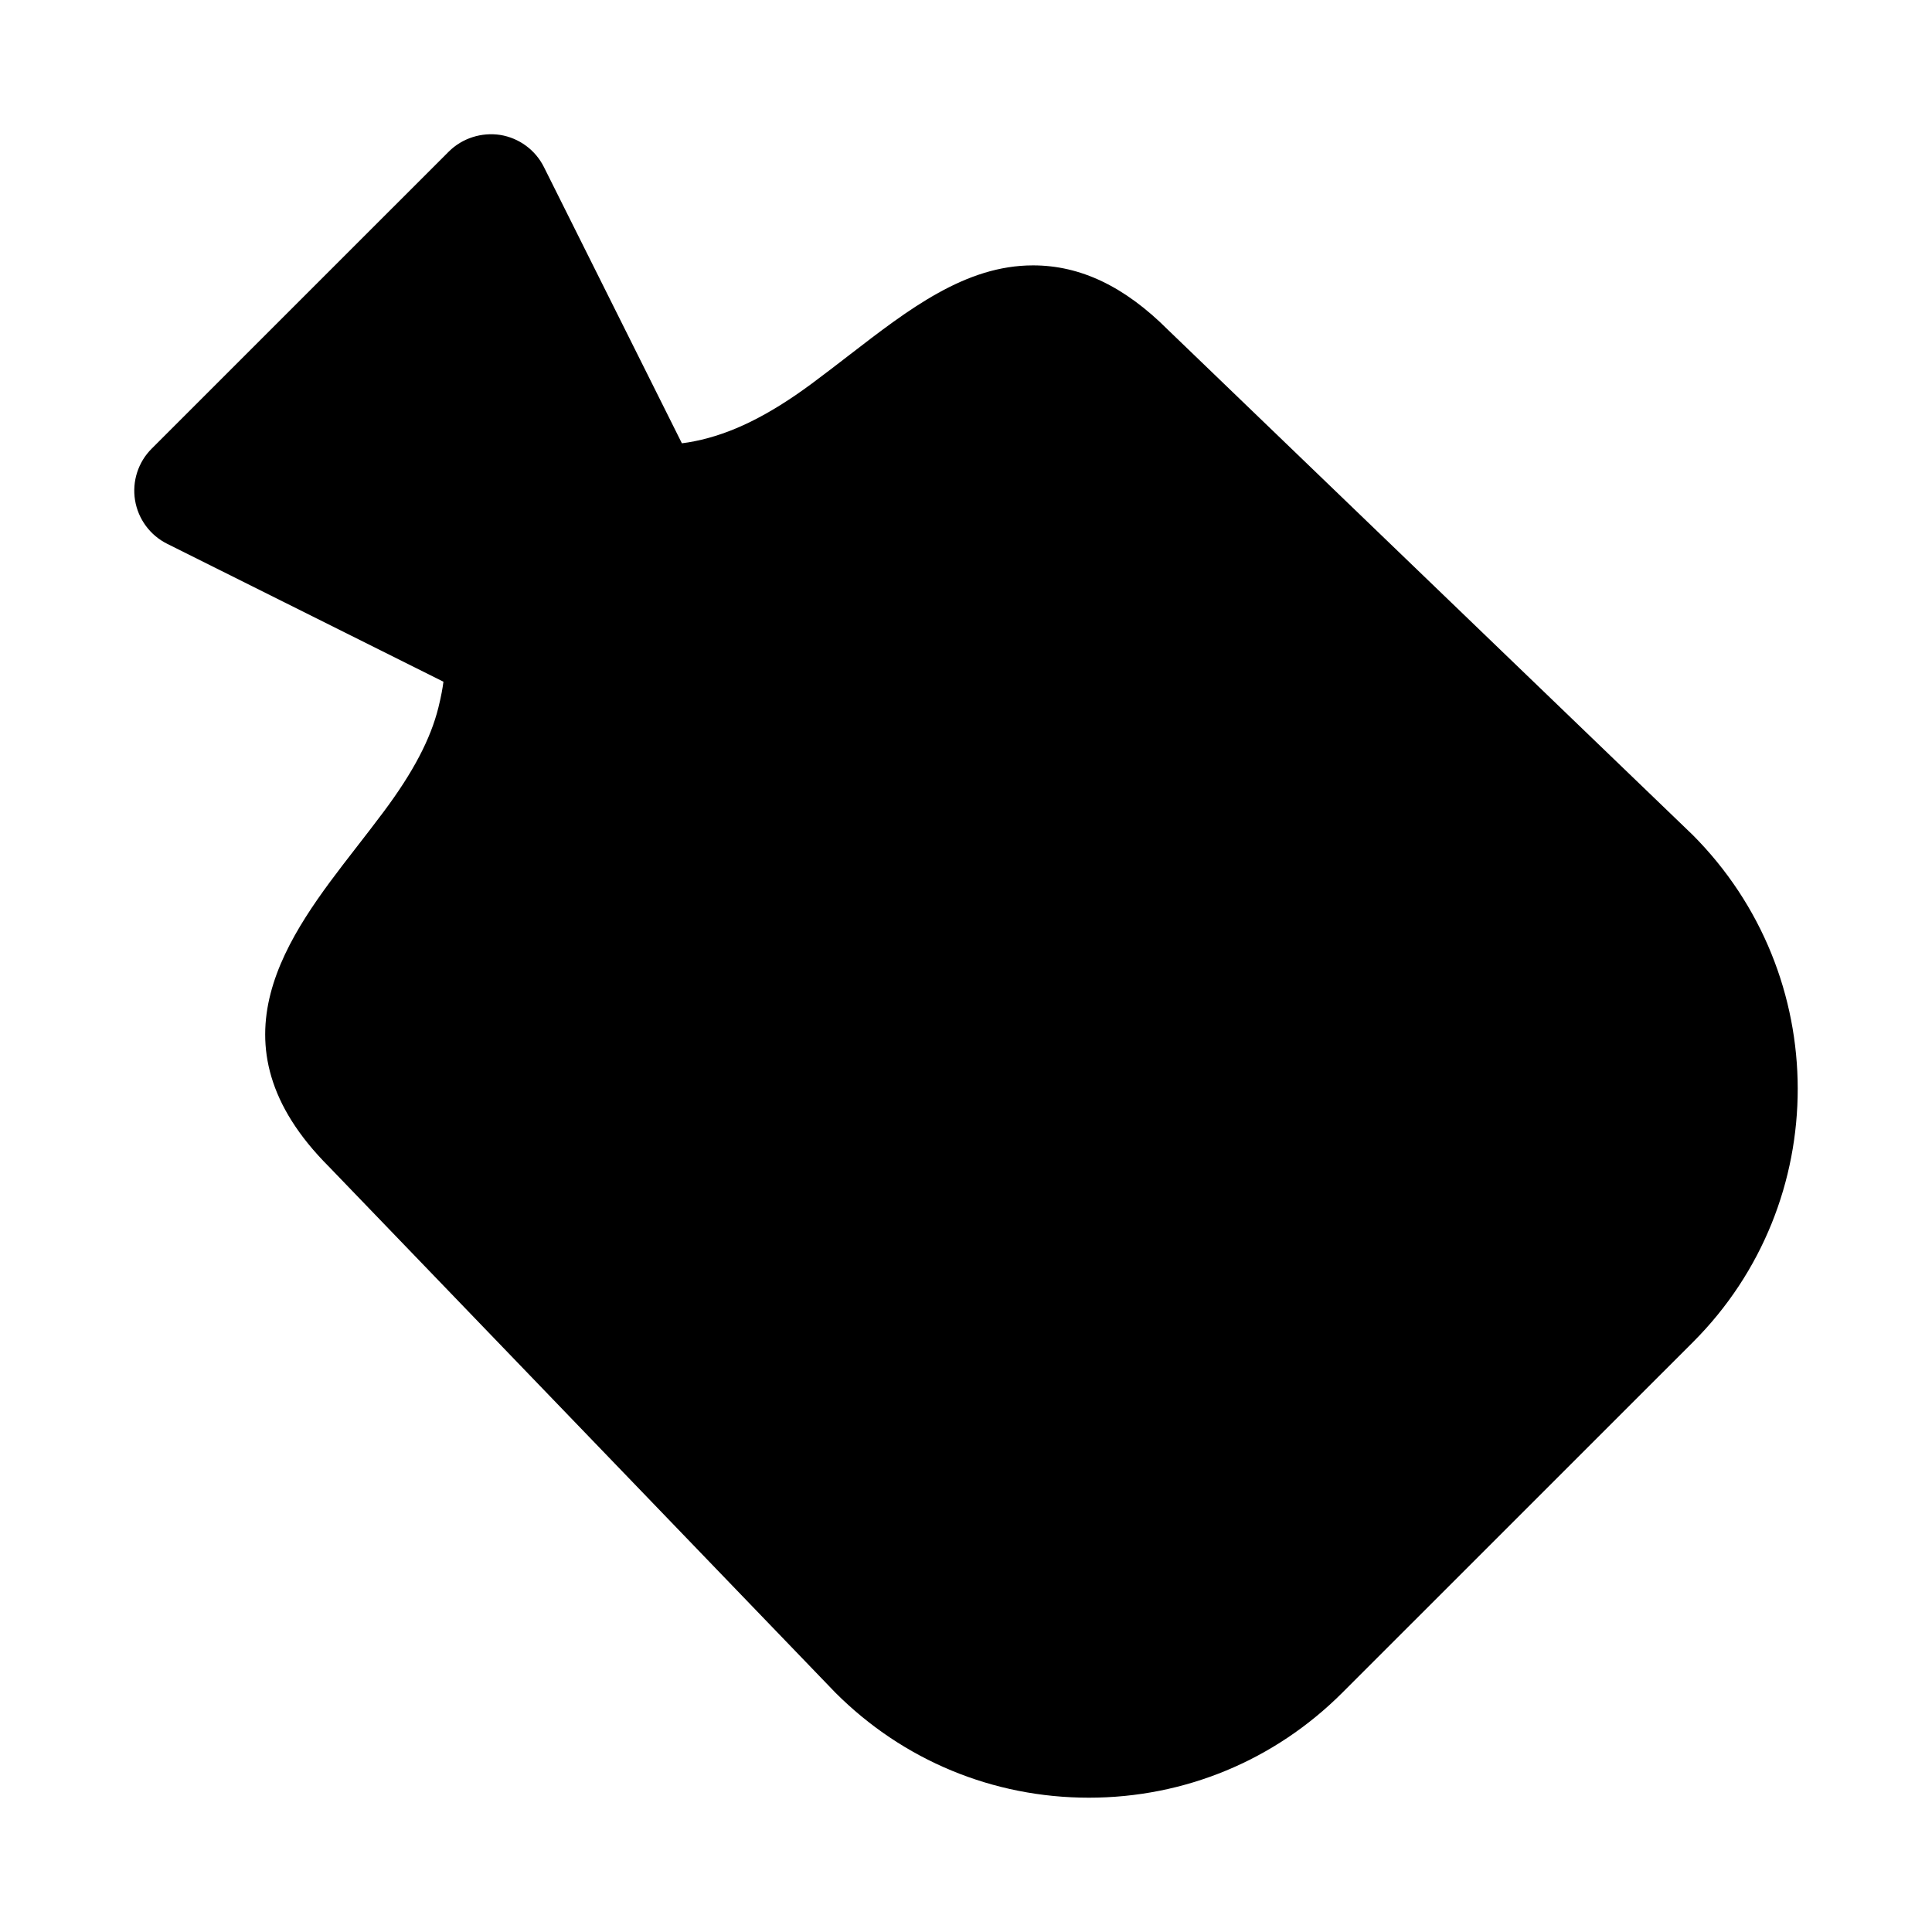 <?xml version="1.0" encoding="UTF-8"?>
<!-- Uploaded to: SVG Find, www.svgrepo.com, Generator: SVG Find Mixer Tools -->
<svg fill="#000000" width="800px" height="800px" version="1.1" viewBox="144 144 512 512" xmlns="http://www.w3.org/2000/svg">
 <path d="m592.45 365.14-138.92-133.73c-11.488-11.492-23.188-17.082-35.77-17.082-17.883 0-32.832 11.531-48.656 23.738-3.176 2.453-6.481 5.004-9.941 7.57-11.473 8.496-21.352 13.355-31.086 15.293-1.121 0.223-2.215 0.414-3.367 0.547l-36.562-73.203c-2.258-4.527-6.566-7.695-11.562-8.512-4.945-0.758-10.074 0.84-13.656 4.414l-78.734 78.723c-3.582 3.574-5.219 8.656-4.41 13.652 0.816 4.996 3.984 9.305 8.512 11.562l73.219 36.551c-0.199 1.582-0.586 3.805-1.328 6.812-2.074 8.363-6.68 17.145-14.484 27.605-2.535 3.398-5.051 6.633-7.473 9.754-17.801 22.941-39.941 51.492-6.996 84.418l134.16 139.33c17.934 17.945 41.793 27.824 67.164 27.824s49.223-9.879 67.168-27.82l92.941-92.922c37.031-37.035 37.031-97.289-0.215-134.53z"/>
</svg>